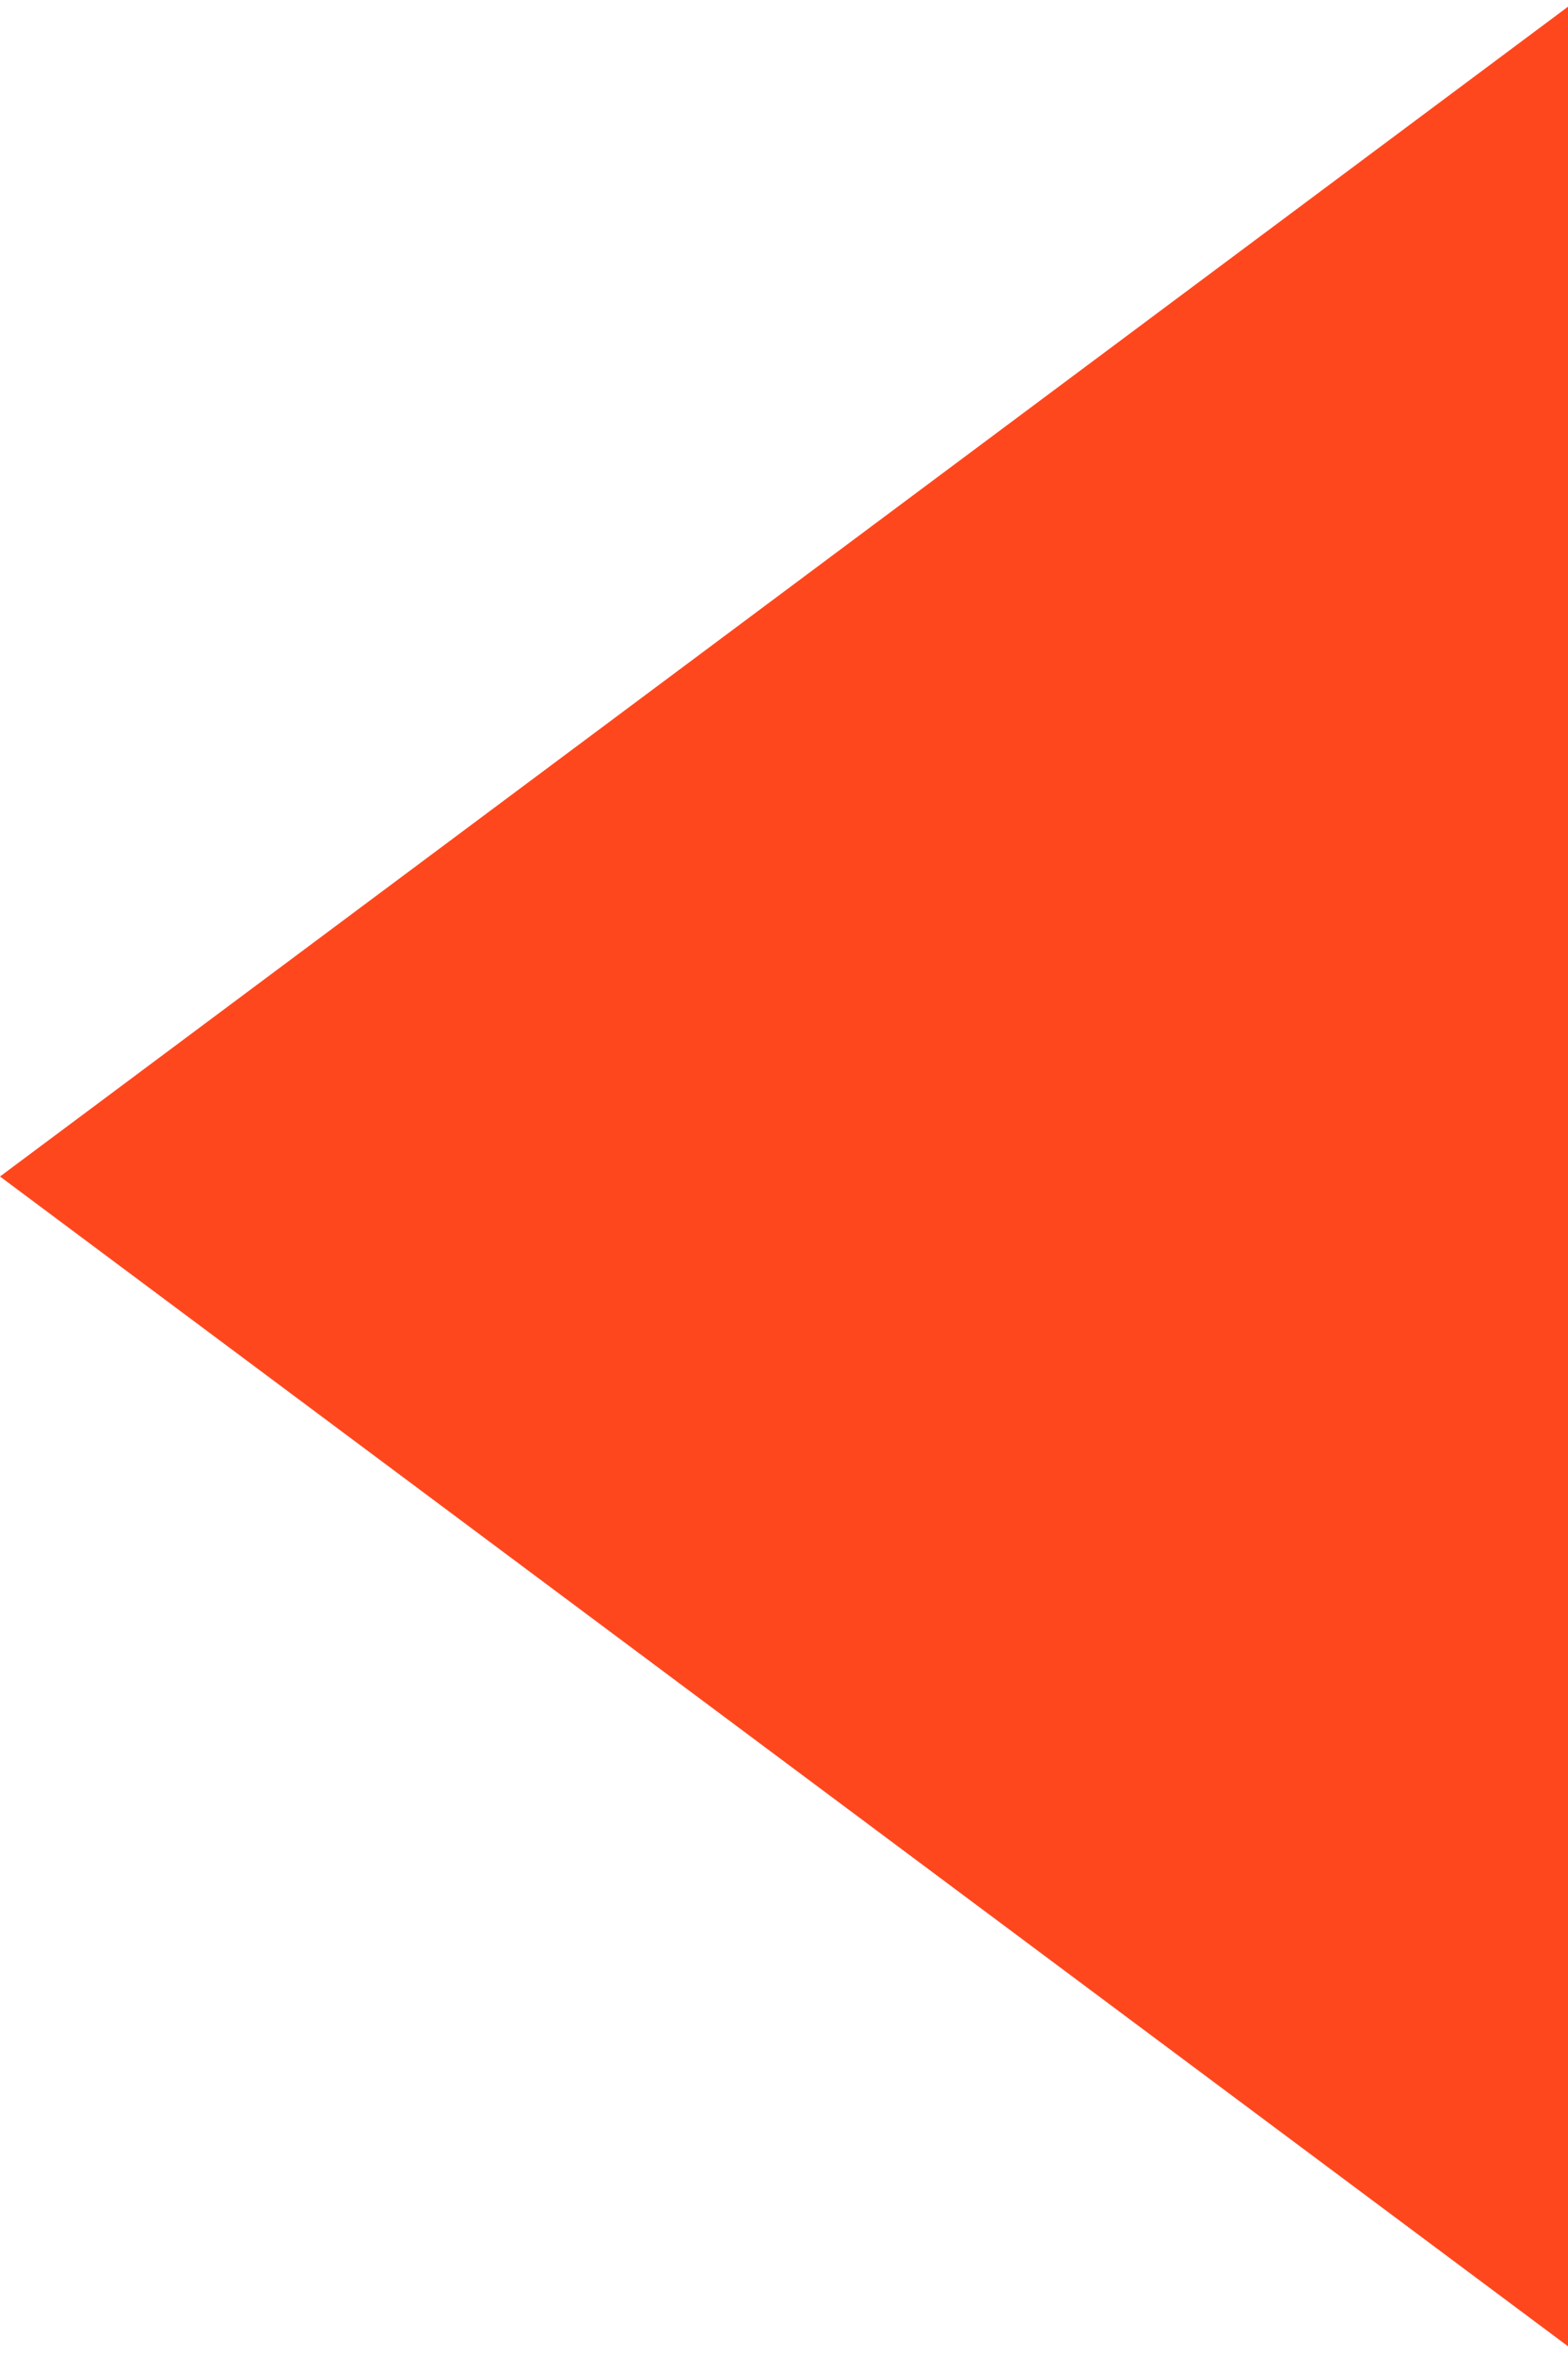<?xml version="1.0" encoding="UTF-8"?> <svg xmlns="http://www.w3.org/2000/svg" width="18" height="27" viewBox="0 0 18 27" fill="none"><path d="M0 13.5L18 0.077L18 26.923L0 13.5Z" fill="#FF471D"></path></svg> 